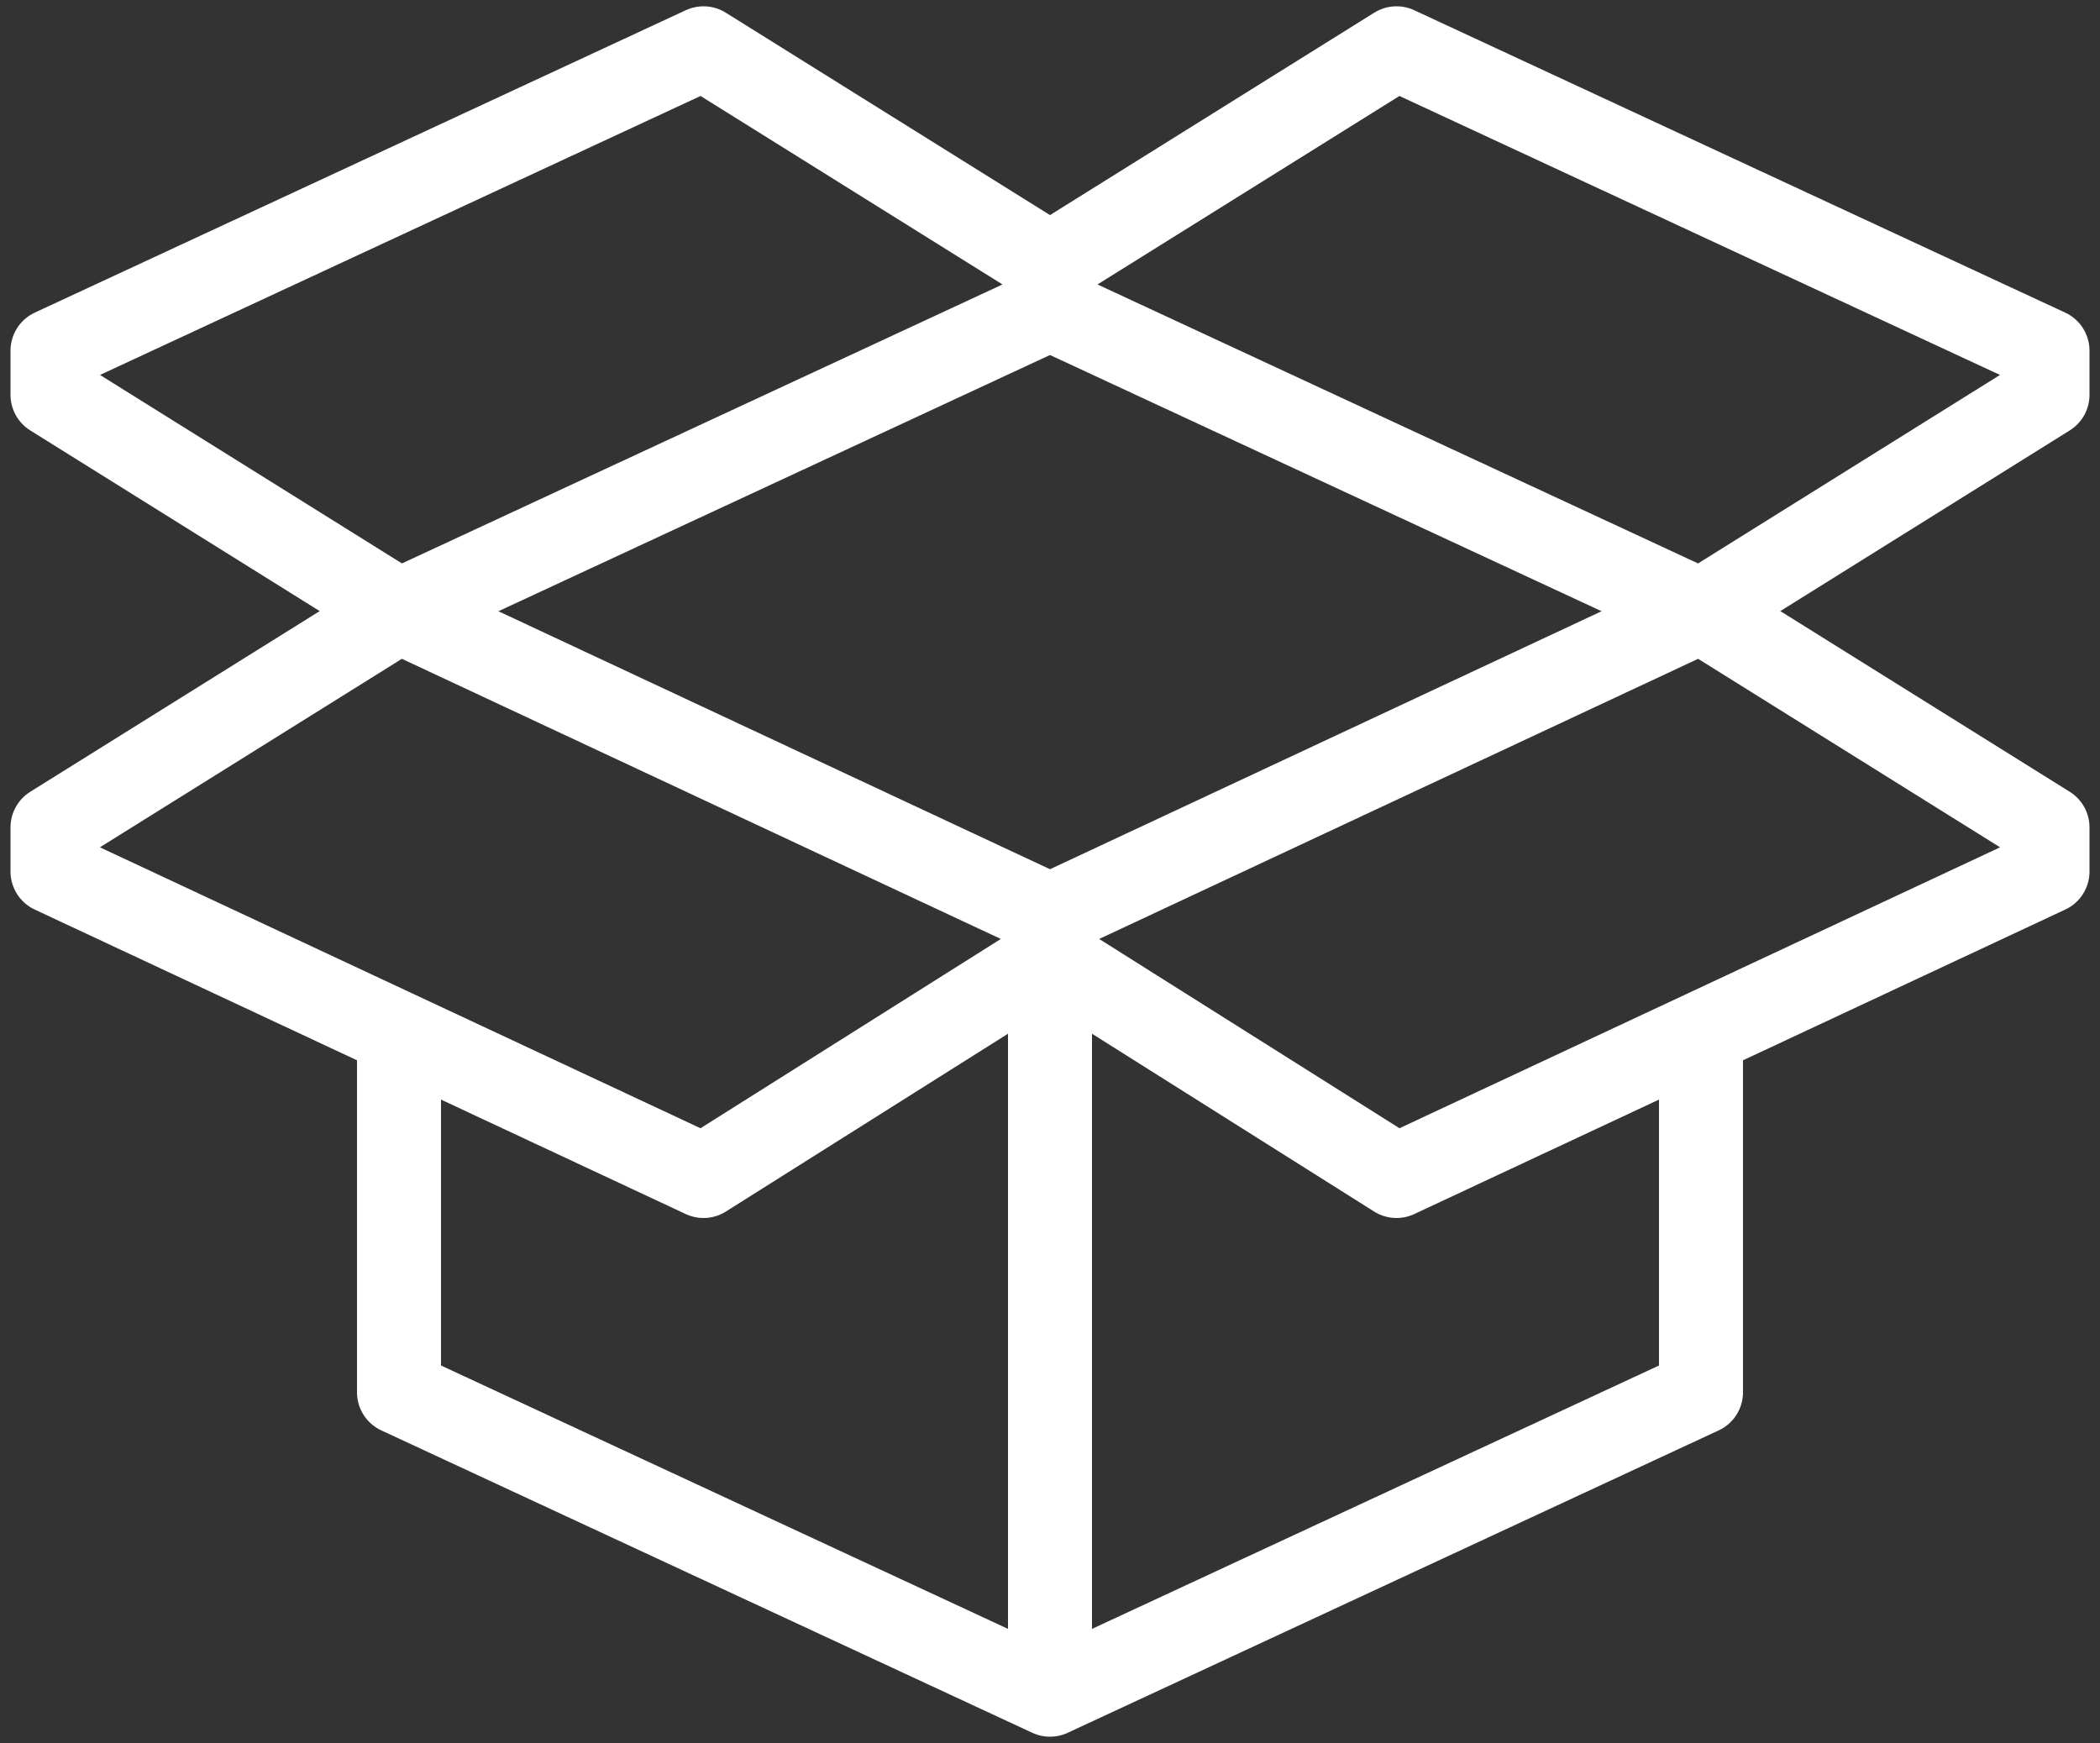 <?xml version="1.0" encoding="utf-8"?>
<!-- Generator: Adobe Illustrator 24.1.1, SVG Export Plug-In . SVG Version: 6.00 Build 0)  -->
<svg version="1.1" id="Layer_1" xmlns="http://www.w3.org/2000/svg" xmlns:xlink="http://www.w3.org/1999/xlink" x="0px" y="0px"
	 viewBox="0 0 100 83" style="enable-background:new 0 0 100 83;" xml:space="preserve">
<rect x="0" y="0" width="100" height="83" fill="#333333" stroke="none"/>
<style type="text/css">
	.st0{display:none;fill-rule:evenodd;clip-rule:evenodd;fill:#00ACE0;}
	.st1{display:none;fill:none;stroke:#00ACE0;stroke-width:0.75;}
	.st2{fill:none;stroke:#FFFFFF;stroke-width:4;stroke-linejoin:round;}
	.st3{display:none;fill-rule:evenodd;clip-rule:evenodd;fill:#FFFFFF;}
	.st4{display:none;fill:none;stroke:#00ACE0;stroke-width:3;}
	.st5{display:none;}
	.st6{display:inline;fill:none;stroke:#00ACE0;}
</style>
<desc>Created with Sketch.</desc>
<g id="Page-1">
	<g id="Asset_x2F_Resource-Management" transform="translate(2, 2)">
		<path id="Fill-236" class="st0" d="M31.7,66.3c-0.2-0.1-0.3-0.1-0.4,0c-0.1,0.1-0.1,0.3-0.1,0.5c0,0.2,0,0.6,0.1,0.8
			c0.1,0.1,0.2,0.2,0.3,0.2c0.1,0.1,0.3,0.1,0.3,0.1c0.1-0.1,0.1-0.4,0.1-0.6c0-0.2,0-0.4-0.1-0.5C32,66.4,31.8,66.4,31.7,66.3
			 M31.7,66.5c0.2,0.1,0.2,0.1,0.3,0.3c0,0.1,0,0.3,0,0.4l-0.1,0.5l-0.2,0l-0.2-0.2l-0.1-0.5c0-0.1,0-0.3,0-0.4
			C31.4,66.4,31.5,66.4,31.7,66.5"/>
		<path id="Fill-237" class="st0" d="M32.9,66.8c-0.2-0.1-0.3-0.1-0.4,0c-0.1,0.1-0.1,0.3-0.1,0.5c0,0.2,0,0.6,0.1,0.8
			c0.1,0.1,0.2,0.2,0.3,0.2c0.1,0.1,0.3,0.1,0.3,0.1c0.1-0.1,0.1-0.4,0.1-0.6c0-0.2,0-0.4-0.1-0.5C33.2,67,33.1,66.9,32.9,66.8
			 M32.9,67c0.2,0.1,0.2,0.1,0.3,0.3c0,0.1,0,0.3,0,0.4l-0.1,0.5l-0.2,0L32.7,68l-0.1-0.5c0-0.1,0-0.3,0-0.4
			C32.7,66.9,32.7,67,32.9,67"/>
		<path id="Fill-238" class="st0" d="M34.1,67.4c-0.2-0.1-0.3-0.1-0.4,0c-0.1,0.1-0.1,0.3-0.1,0.5c0,0.2,0,0.6,0.1,0.8
			c0.1,0.1,0.2,0.2,0.3,0.2c0.1,0.1,0.3,0.1,0.3,0.1c0.1-0.1,0.1-0.4,0.1-0.6c0-0.2,0-0.4-0.1-0.5C34.5,67.6,34.3,67.5,34.1,67.4
			 M34.1,67.6c0.2,0.1,0.2,0.1,0.3,0.3c0,0.1,0,0.3,0,0.4l-0.1,0.5l-0.2,0l-0.2-0.2L33.8,68c0-0.1,0-0.3,0-0.4
			C33.9,67.5,34,67.5,34.1,67.6"/>
		<path id="Fill-239" class="st0" d="M35.3,68c-0.2-0.1-0.3-0.1-0.4,0c-0.1,0.1-0.1,0.3-0.1,0.5c0,0.2,0,0.6,0.1,0.8
			c0.1,0.1,0.2,0.2,0.3,0.2c0.1,0.1,0.3,0.1,0.3,0.1c0.1-0.1,0.1-0.4,0.1-0.6c0-0.2,0-0.4-0.1-0.5C35.7,68.2,35.5,68.1,35.3,68
			 M35.3,68.2c0.2,0.1,0.2,0.1,0.3,0.3c0,0.1,0,0.3,0,0.4l-0.1,0.5l-0.2,0l-0.2-0.2l-0.1-0.5c0-0.1,0-0.3,0-0.4
			C35.1,68.1,35.2,68.1,35.3,68.2"/>
		<path id="Fill-240" class="st0" d="M36.6,68.6c-0.2-0.1-0.3-0.1-0.4,0c-0.1,0.1-0.1,0.3-0.1,0.5c0,0.2,0,0.6,0.1,0.8
			c0.1,0.1,0.2,0.2,0.3,0.2c0.1,0.1,0.3,0.1,0.3,0.1c0.1-0.1,0.1-0.4,0.1-0.6c0-0.2,0-0.4-0.1-0.5C36.9,68.7,36.8,68.6,36.6,68.6
			 M36.6,68.7c0.2,0.1,0.2,0.1,0.3,0.3c0,0.1,0,0.3,0,0.4l-0.1,0.5l-0.2,0l-0.2-0.2l-0.1-0.5c0-0.1,0-0.3,0-0.4
			C36.4,68.7,36.4,68.7,36.6,68.7"/>
		<path id="Fill-241" class="st0" d="M38.6,69.5c-0.2-0.1-0.3-0.1-0.4,0c-0.1,0.1-0.1,0.3-0.1,0.5c0,0.2,0,0.6,0.1,0.8
			c0.1,0.1,0.2,0.2,0.3,0.2c0.1,0.1,0.3,0.1,0.3,0.1C39,71,39,70.6,39,70.4c0-0.2,0-0.4-0.1-0.5C38.9,69.7,38.7,69.6,38.6,69.5
			 M38.6,69.7c0.2,0.1,0.2,0.1,0.3,0.3c0,0.1,0,0.3,0,0.4l-0.1,0.5l-0.2,0l-0.2-0.2l-0.1-0.5c0-0.1,0-0.3,0-0.4
			C38.3,69.6,38.4,69.6,38.6,69.7"/>
		<path id="Fill-242" class="st0" d="M39.8,70.1c-0.2-0.1-0.3-0.1-0.4,0c-0.1,0.1-0.1,0.3-0.1,0.5c0,0.2,0,0.6,0.1,0.8
			c0.1,0.1,0.2,0.2,0.3,0.2c0.1,0.1,0.3,0.1,0.3,0.1c0.1-0.1,0.1-0.4,0.1-0.6c0-0.2,0-0.4-0.1-0.5C40.1,70.2,40,70.1,39.8,70.1
			 M39.8,70.2c0.2,0.1,0.2,0.1,0.3,0.3c0,0.1,0,0.3,0,0.4L40,71.4l-0.2,0l-0.2-0.2l-0.1-0.5c0-0.1,0-0.3,0-0.4
			C39.6,70.1,39.6,70.2,39.8,70.2"/>
		<path id="Fill-243" class="st0" d="M41,70.6c-0.2-0.1-0.3-0.1-0.4,0c-0.1,0.1-0.1,0.3-0.1,0.5c0,0.2,0,0.6,0.1,0.8
			c0.1,0.1,0.2,0.2,0.3,0.2c0.1,0.1,0.3,0.1,0.3,0.1c0.1-0.1,0.1-0.4,0.1-0.6c0-0.2,0-0.4-0.1-0.5C41.4,70.8,41.2,70.7,41,70.6
			 M41,70.8c0.2,0.1,0.2,0.1,0.3,0.3c0,0.1,0,0.3,0,0.4L41.2,72L41,72l-0.2-0.2l-0.1-0.5c0-0.1,0-0.3,0-0.4
			C40.8,70.7,40.9,70.7,41,70.8"/>
		<path id="Fill-244" class="st0" d="M42.3,71.2c-0.2-0.1-0.3-0.1-0.4,0c-0.1,0.1-0.1,0.3-0.1,0.5c0,0.2,0,0.6,0.1,0.8
			c0.1,0.1,0.2,0.2,0.3,0.2c0.1,0.1,0.3,0.1,0.3,0.1c0.1-0.1,0.1-0.4,0.1-0.6c0-0.2,0-0.4-0.1-0.5C42.6,71.4,42.4,71.3,42.3,71.2
			 M42.3,71.4c0.2,0.1,0.2,0.1,0.3,0.3c0,0.1,0,0.3,0,0.4l-0.1,0.5l-0.2,0L42,72.4L42,71.8c0-0.1,0-0.3,0-0.4
			C42,71.3,42.1,71.3,42.3,71.4"/>
		<path id="Fill-245" class="st0" d="M43.5,71.8c-0.2-0.1-0.3-0.1-0.4,0C43,71.9,43,72.1,43,72.3c0,0.2,0,0.6,0.1,0.8
			c0.1,0.1,0.2,0.2,0.3,0.2c0.1,0.1,0.3,0.1,0.3,0.1c0.1-0.1,0.1-0.4,0.1-0.6c0-0.2,0-0.4-0.1-0.5C43.8,72,43.7,71.9,43.5,71.8
			 M43.5,72c0.2,0.1,0.2,0.1,0.3,0.3c0,0.1,0,0.3,0,0.4l-0.1,0.5l-0.2,0L43.3,73l-0.1-0.5c0-0.1,0-0.3,0-0.4
			C43.3,71.9,43.3,71.9,43.5,72"/>
		<polygon id="Stroke-246" class="st1" points="31.4,65.3 31.6,65.3 31.6,56.9 31.4,56.8 		"/>
		<polygon id="Stroke-247" class="st1" points="31.7,65.4 31.8,65.5 31.8,57 31.7,56.9 		"/>
		<polygon id="Stroke-248" class="st1" points="35.6,67.2 36.1,67.4 36.1,59 35.6,58.7 		"/>
		<polygon id="Stroke-249" class="st1" points="36.2,67.5 36.3,67.6 36.3,59.1 36.2,59 		"/>
		<polygon id="Stroke-250" class="st1" points="37.4,68 37.5,68.1 37.5,59.6 37.4,59.6 		"/>
		<polygon id="Stroke-251" class="st1" points="39.7,69.1 39.8,69.2 39.8,60.7 39.7,60.6 		"/>
		<polygon id="Stroke-252" class="st1" points="33.4,66.2 33.5,66.3 33.5,57.8 33.4,57.7 		"/>
		<polygon id="Stroke-253" class="st1" points="41.5,70 41.9,70.1 41.9,61.7 41.5,61.5 		"/>
		<polygon id="Stroke-254" class="st1" points="42,70.2 42.1,70.3 42.1,61.8 42,61.7 		"/>
		<polygon id="Stroke-255" class="st1" points="43.6,70.9 43.7,71 43.7,62.5 43.6,62.4 		"/>
		<polygon id="Stroke-256" class="st2" points="0.5,39.5 31.5,54 48,43.6 48,41.6 17,27.1 0.5,37.4 		"/>
		<polygon id="Stroke-257" class="st2" points="95.5,39.5 64.5,54 48,43.6 48,41.6 79,27.1 95.5,37.4 		"/>
		<polygon id="Stroke-258" class="st2" points="0.5,14.7 31.5,0.3 48,10.6 48,12.7 17,27.1 0.5,16.8 		"/>
		<polygon id="Stroke-259" class="st2" points="95.5,14.7 64.5,0.3 48,10.6 48,12.7 79,27.1 95.5,16.8 		"/>
		<path id="Stroke-260" class="st2" d="M48,43.6v35.1"/>
		<polyline id="Stroke-261" class="st2" points="79,47.8 79,64.3 48,78.7 17,64.3 17,47.8 		"/>
		<path id="Fill-262" class="st3" d="M95.5,61.1c0,5.6-4.5,10.1-10.1,10.1c-5.6,0-10.1-4.5-10.1-10.1S79.8,51,85.4,51
			C91,51,95.5,55.5,95.5,61.1"/>
		<path id="Stroke-263" class="st4" d="M95.5,61.1c0,5.6-4.5,10.1-10.1,10.1c-5.6,0-10.1-4.5-10.1-10.1S79.8,51,85.4,51
			C91,51,95.5,55.5,95.5,61.1z"/>
		<g id="Group-3" transform="translate(81, 56)" class="st5">
			<path id="Stroke-264" class="st6" d="M8,3.7c0,2-3.6,6.5-3.6,6.5S0.7,5.7,0.7,3.7S2.4,0,4.4,0S8,1.7,8,3.7z"/>
			<path id="Stroke-265" class="st6" d="M5.8,3.7c0,0.8-0.6,1.4-1.4,1.4c-0.8,0-1.4-0.6-1.4-1.4s0.6-1.4,1.4-1.4
				C5.2,2.2,5.8,2.9,5.8,3.7z"/>
		</g>
	</g>
</g>
</svg>
